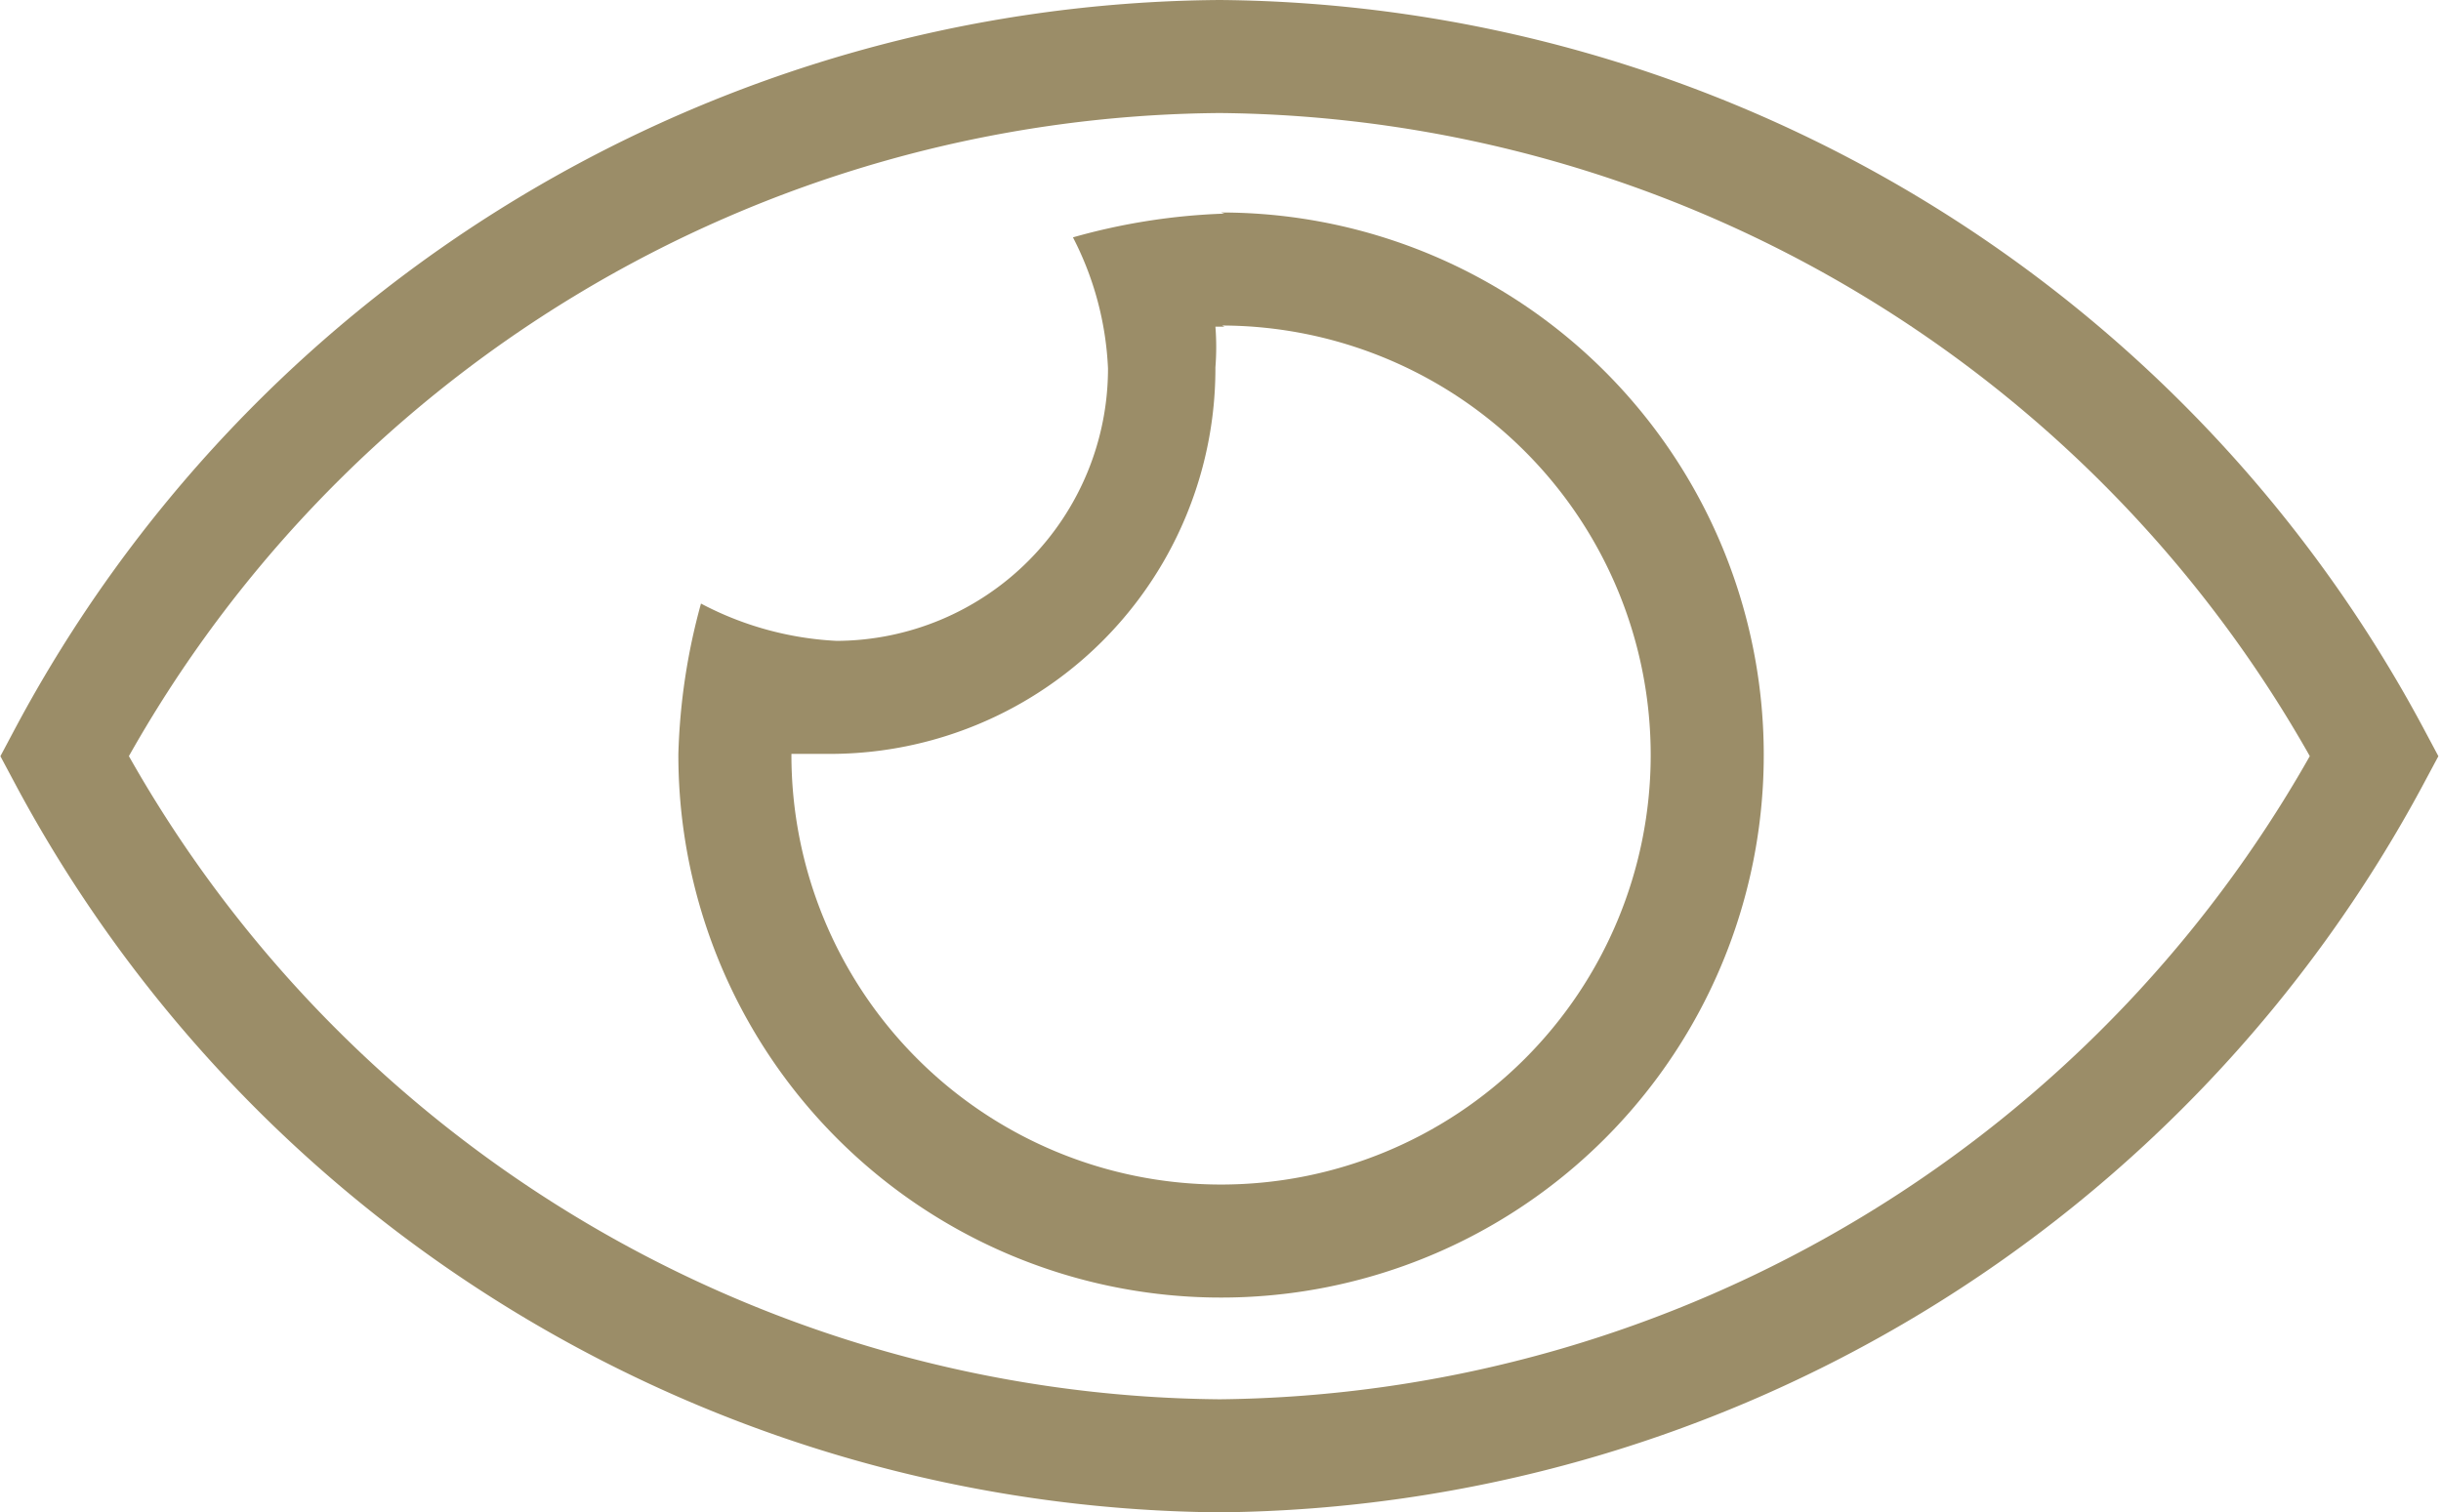 <svg xmlns="http://www.w3.org/2000/svg" viewBox="0 0 21.59 13.38"><defs><style>.cls-1{fill:none;stroke:#9b8d68;stroke-miterlimit:10;}.cls-2{fill:#9b8d68;}</style></defs><title>Asset 12</title><g id="Layer_2" data-name="Layer 2"><g id="Layer_1-2" data-name="Layer 1"><path class="cls-1" d="M21,6.69A11.69,11.69,0,0,0,10.79.5,11.67,11.67,0,0,0,.57,6.69a11.69,11.69,0,0,0,10.22,6.19A11.71,11.71,0,0,0,21,6.69Z"/><path class="cls-2" d="M10.81,2.88A3.8,3.8,0,1,1,7,6.67v0l.35,0a3.41,3.41,0,0,0,3.4-3.42,2.28,2.28,0,0,0,0-.36h.08m0-1h0a5.58,5.58,0,0,0-1.34.21,2.79,2.79,0,0,1,.31,1.16,2.41,2.41,0,0,1-2.4,2.41A2.87,2.87,0,0,1,6.2,5.34,5.55,5.55,0,0,0,6,6.67a4.8,4.8,0,1,0,4.8-4.79Z"/></g></g></svg>
